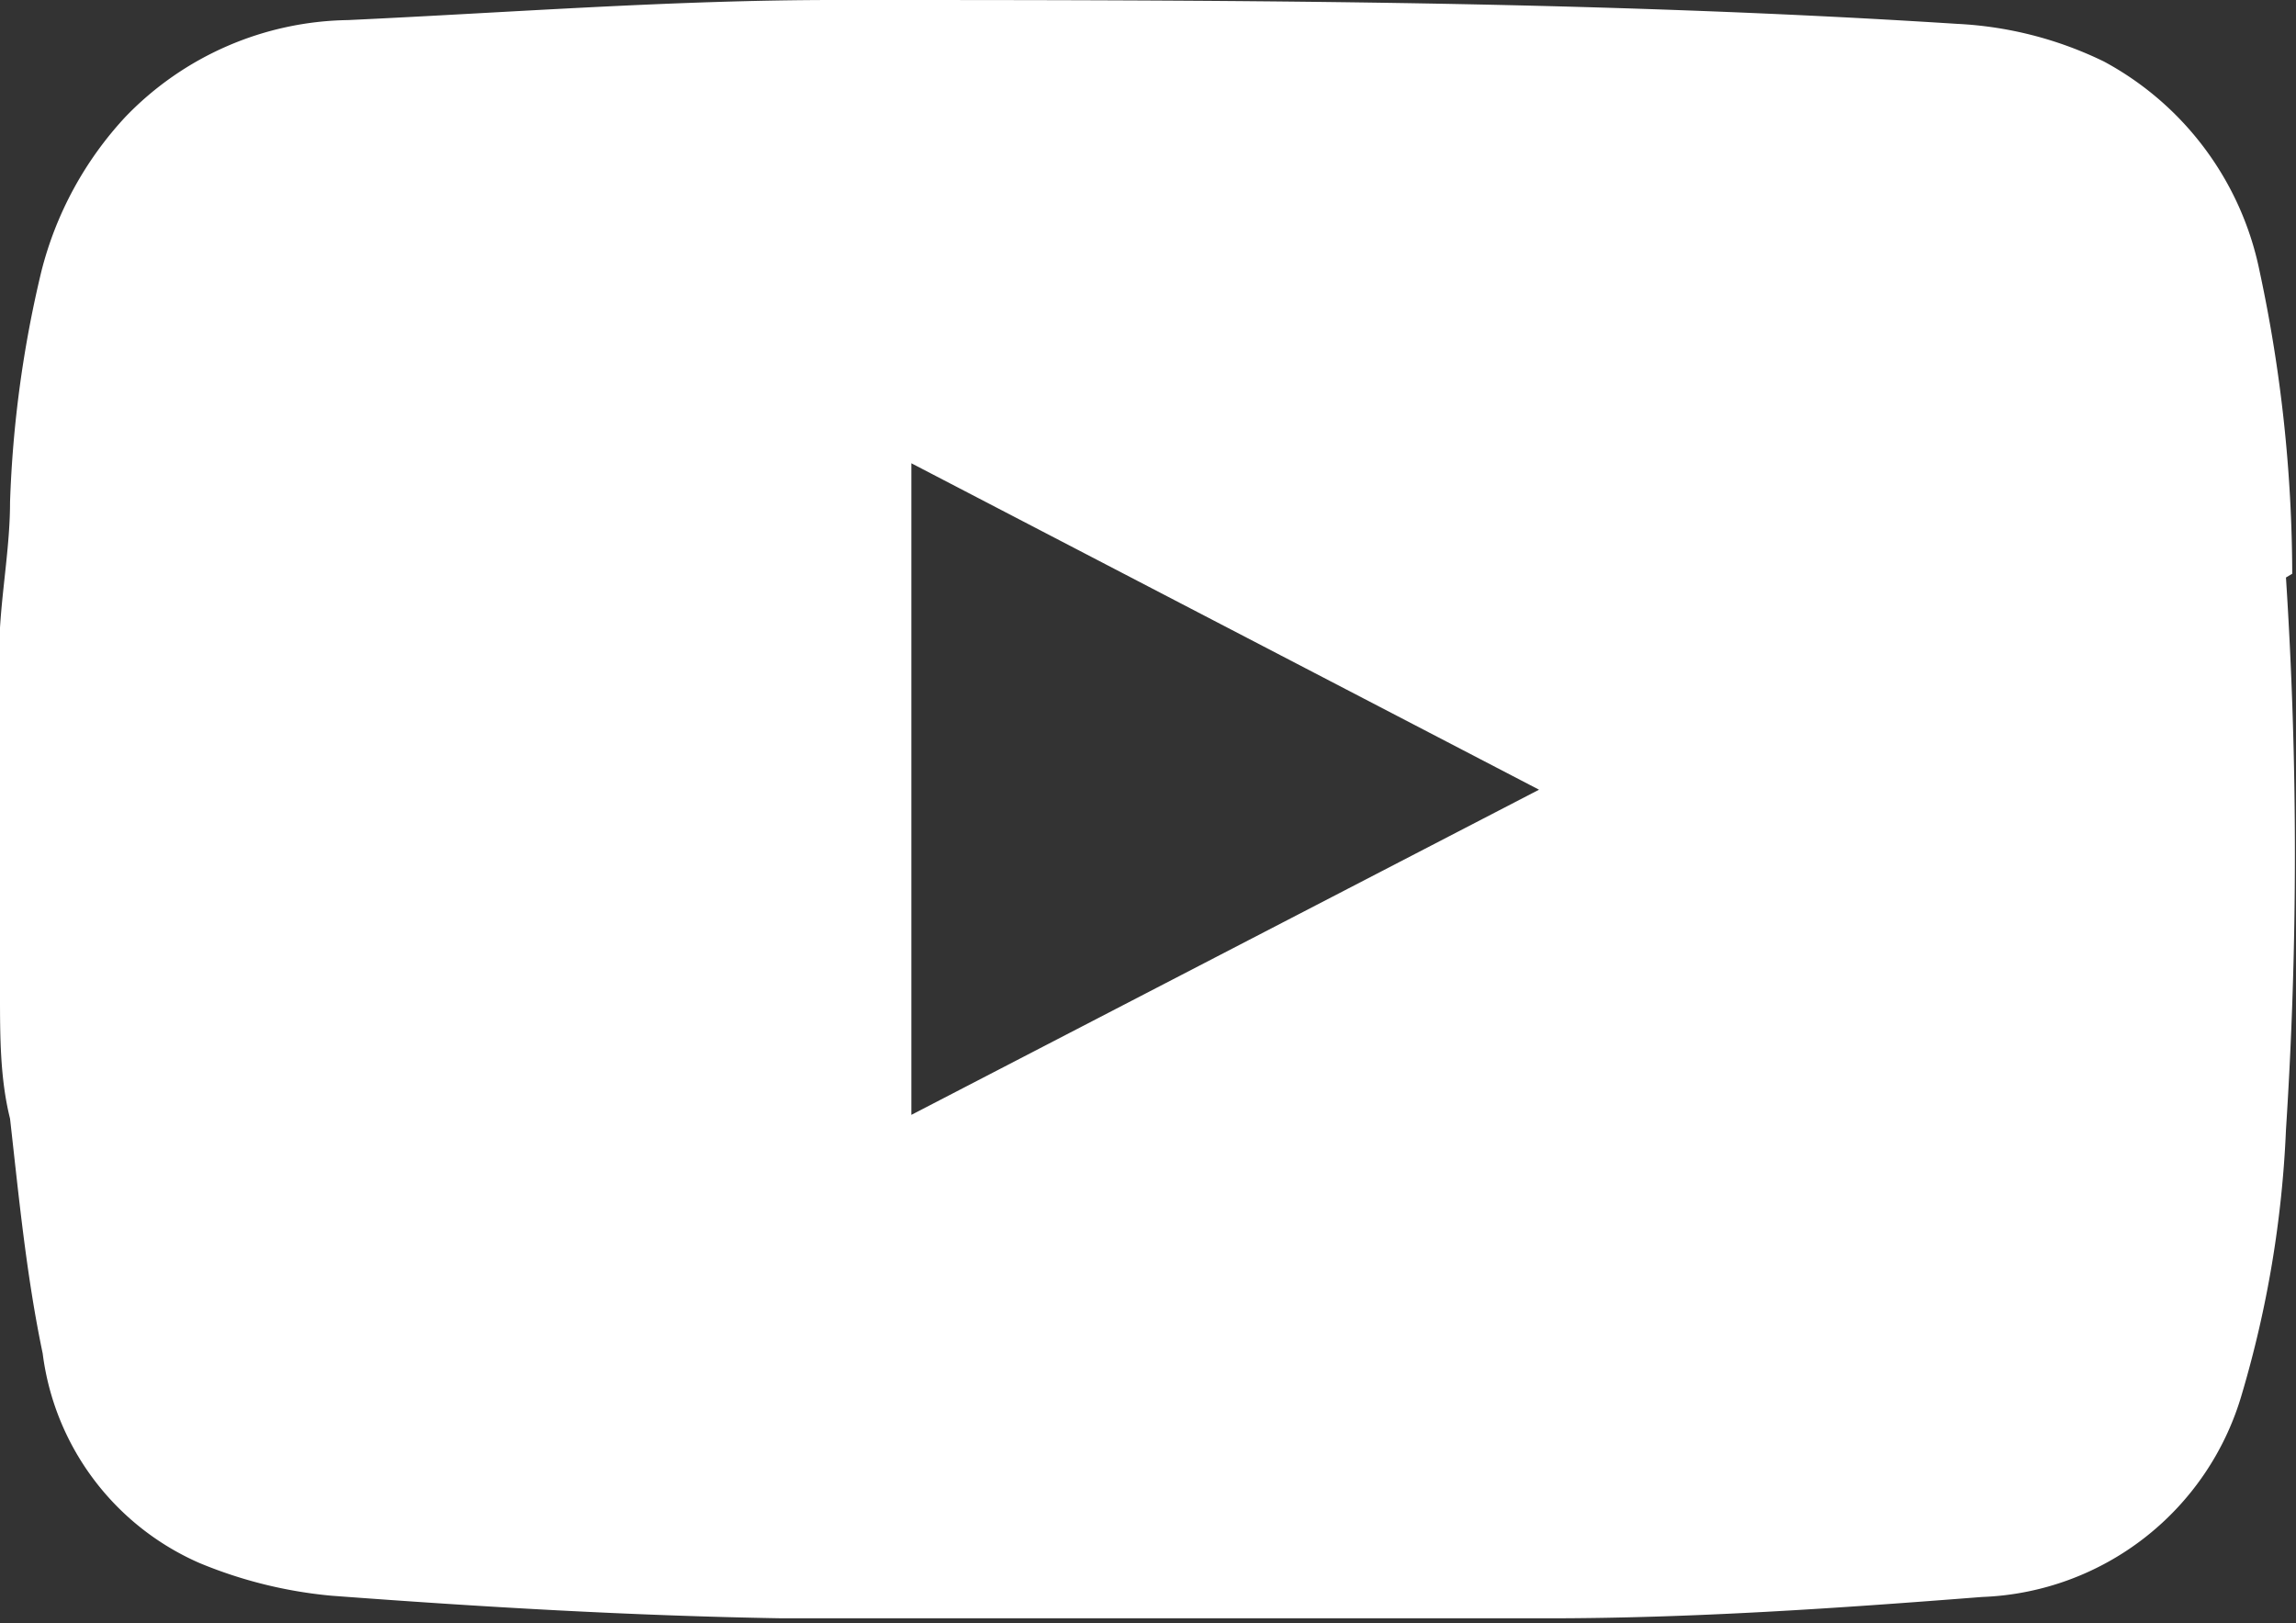 <svg xmlns="http://www.w3.org/2000/svg" viewBox="0 0 18.29 12.93"><rect x="0" y="0" width="18.29" height="12.93" fill="#333333" stroke="none"/><defs><style>.cls-1{fill:#fff;}</style></defs><g id="Layer_2" data-name="Layer 2"><g id="Layer_1-2" data-name="Layer 1"><path class="cls-1" d="M7.26,8.88V3.69l5,2.6-5,2.59m11-4.31A11.57,11.57,0,0,0,18,2.16,2.45,2.45,0,0,0,16.76.49a3,3,0,0,0-1.17-.3C12.62,0,9.64,0,6.65,0c-1.29,0-2.59.1-3.88.16A2.51,2.51,0,0,0,1,.93,2.82,2.82,0,0,0,.33,2.16,9.14,9.14,0,0,0,.08,4c0,.33-.06.67-.08,1V7.91c0,.34,0,.68.08,1,.07.62.13,1.25.26,1.87a2.11,2.11,0,0,0,1.25,1.67,3.59,3.59,0,0,0,1.05.26c1.2.09,2.39.16,3.59.18,2,0,4.07,0,6.1,0,1.15,0,2.31-.08,3.46-.17a2.24,2.24,0,0,0,2.07-1.62A8.7,8.7,0,0,0,18.21,9a34,34,0,0,0,0-4.4"/></g></g></svg>
